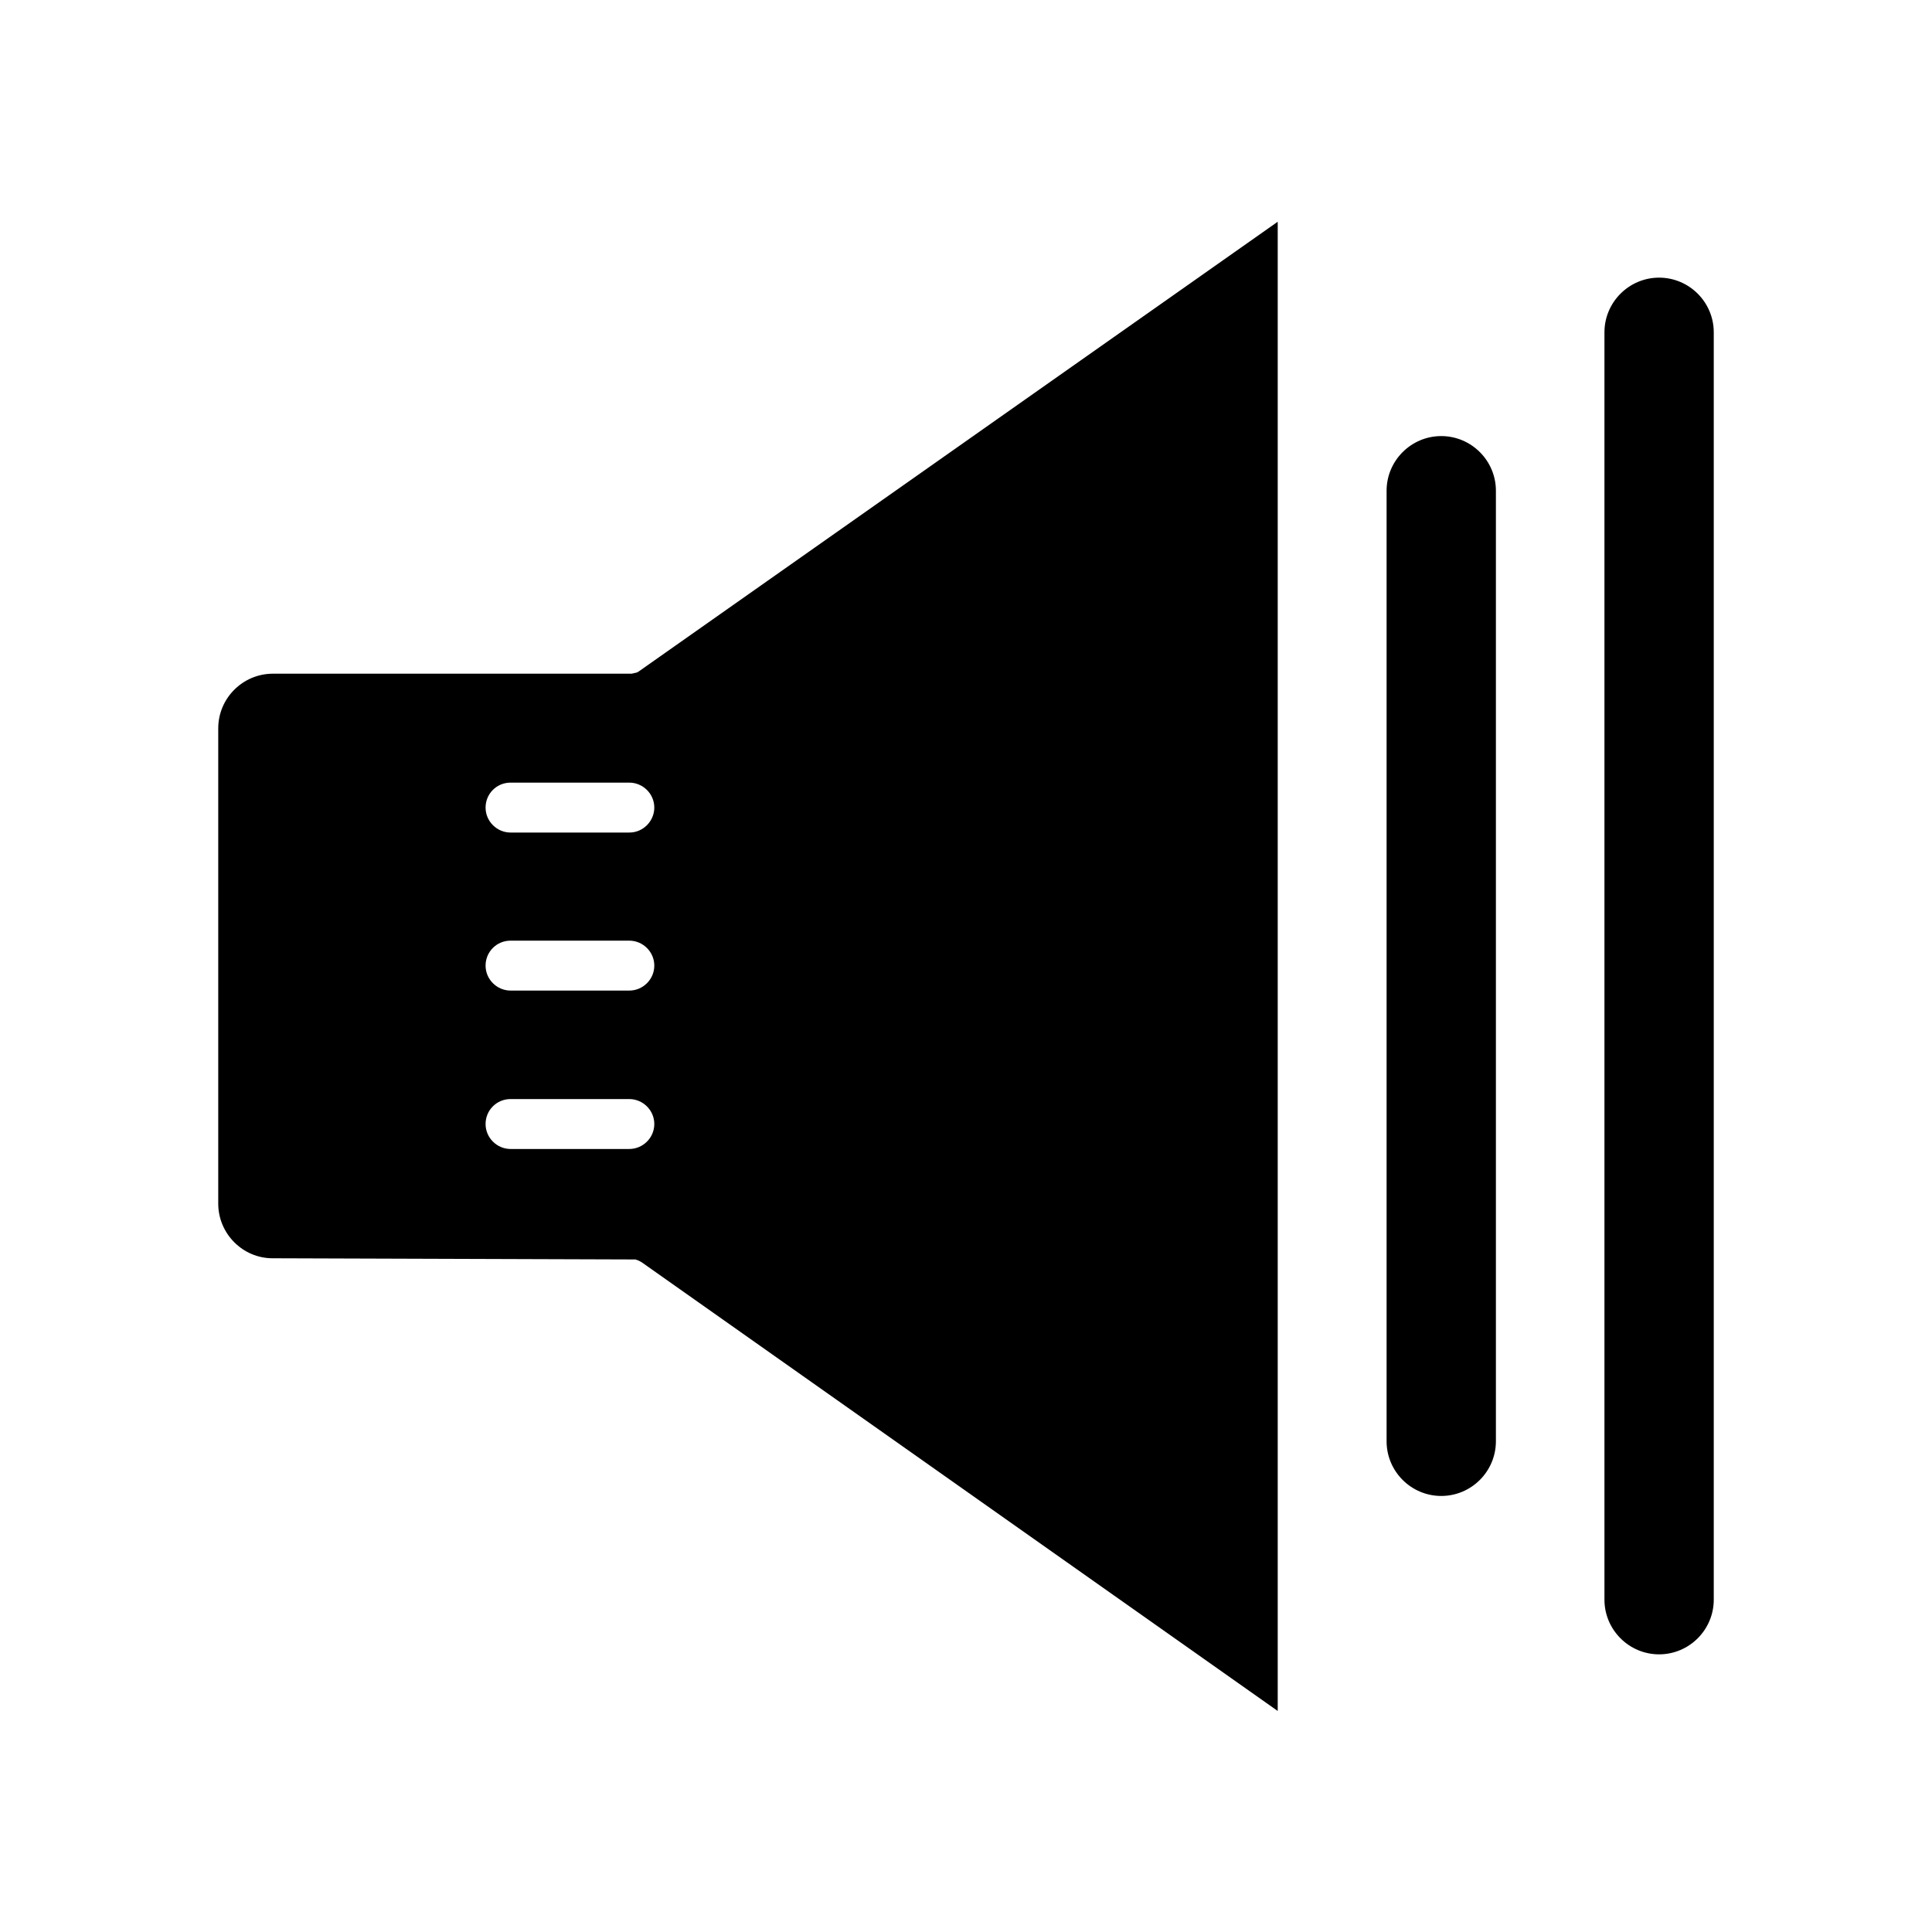 <?xml version="1.0" encoding="UTF-8"?>
<!-- Uploaded to: SVG Repo, www.svgrepo.com, Generator: SVG Repo Mixer Tools -->
<svg fill="#000000" width="800px" height="800px" version="1.1" viewBox="144 144 512 512" xmlns="http://www.w3.org/2000/svg">
 <g>
  <path d="m583.68 217.58c-7.977 0-14.484 6.508-14.484 14.484v335.87c0 7.977 6.508 14.484 14.484 14.484 7.977 0 14.484-6.508 14.484-14.484v-335.87c0-7.977-6.508-14.484-14.484-14.484z"/>
  <path d="m540.43 525.95v-251.9c0-7.977-6.508-14.484-14.484-14.484-7.977 0-14.484 6.508-14.484 14.484v251.91c0 7.977 6.508 14.484 14.484 14.484 7.981-0.004 14.484-6.508 14.484-14.488z"/>
  <path d="m312.78 322.22c-0.418 0.105-0.84 0.211-1.363 0.316h-95.098c-7.977 0-14.484 6.508-14.484 14.484v125.95c0 7.977 6.508 14.484 14.379 14.484l96.25 0.316 0.211 0.105c0.418 0.105 0.84 0.316 1.363 0.629l168.57 118.92v-394.66l-169.41 119.23zm-1.996 126.27h-31.488c-3.57 0-6.613-2.938-6.613-6.613 0-3.672 2.938-6.613 6.613-6.613h31.488c3.57 0 6.613 2.938 6.613 6.613s-3.043 6.613-6.613 6.613zm0-41.98h-31.488c-3.57 0-6.613-2.938-6.613-6.613 0-3.672 2.938-6.613 6.613-6.613h31.488c3.57 0 6.613 2.938 6.613 6.613 0 3.672-3.043 6.613-6.613 6.613zm6.613-48.492c0 3.57-2.938 6.613-6.613 6.613h-31.488c-3.57 0-6.613-2.938-6.613-6.613 0-3.672 2.938-6.613 6.613-6.613h31.488c3.57 0 6.613 2.938 6.613 6.613z"/>
 </g>
</svg>